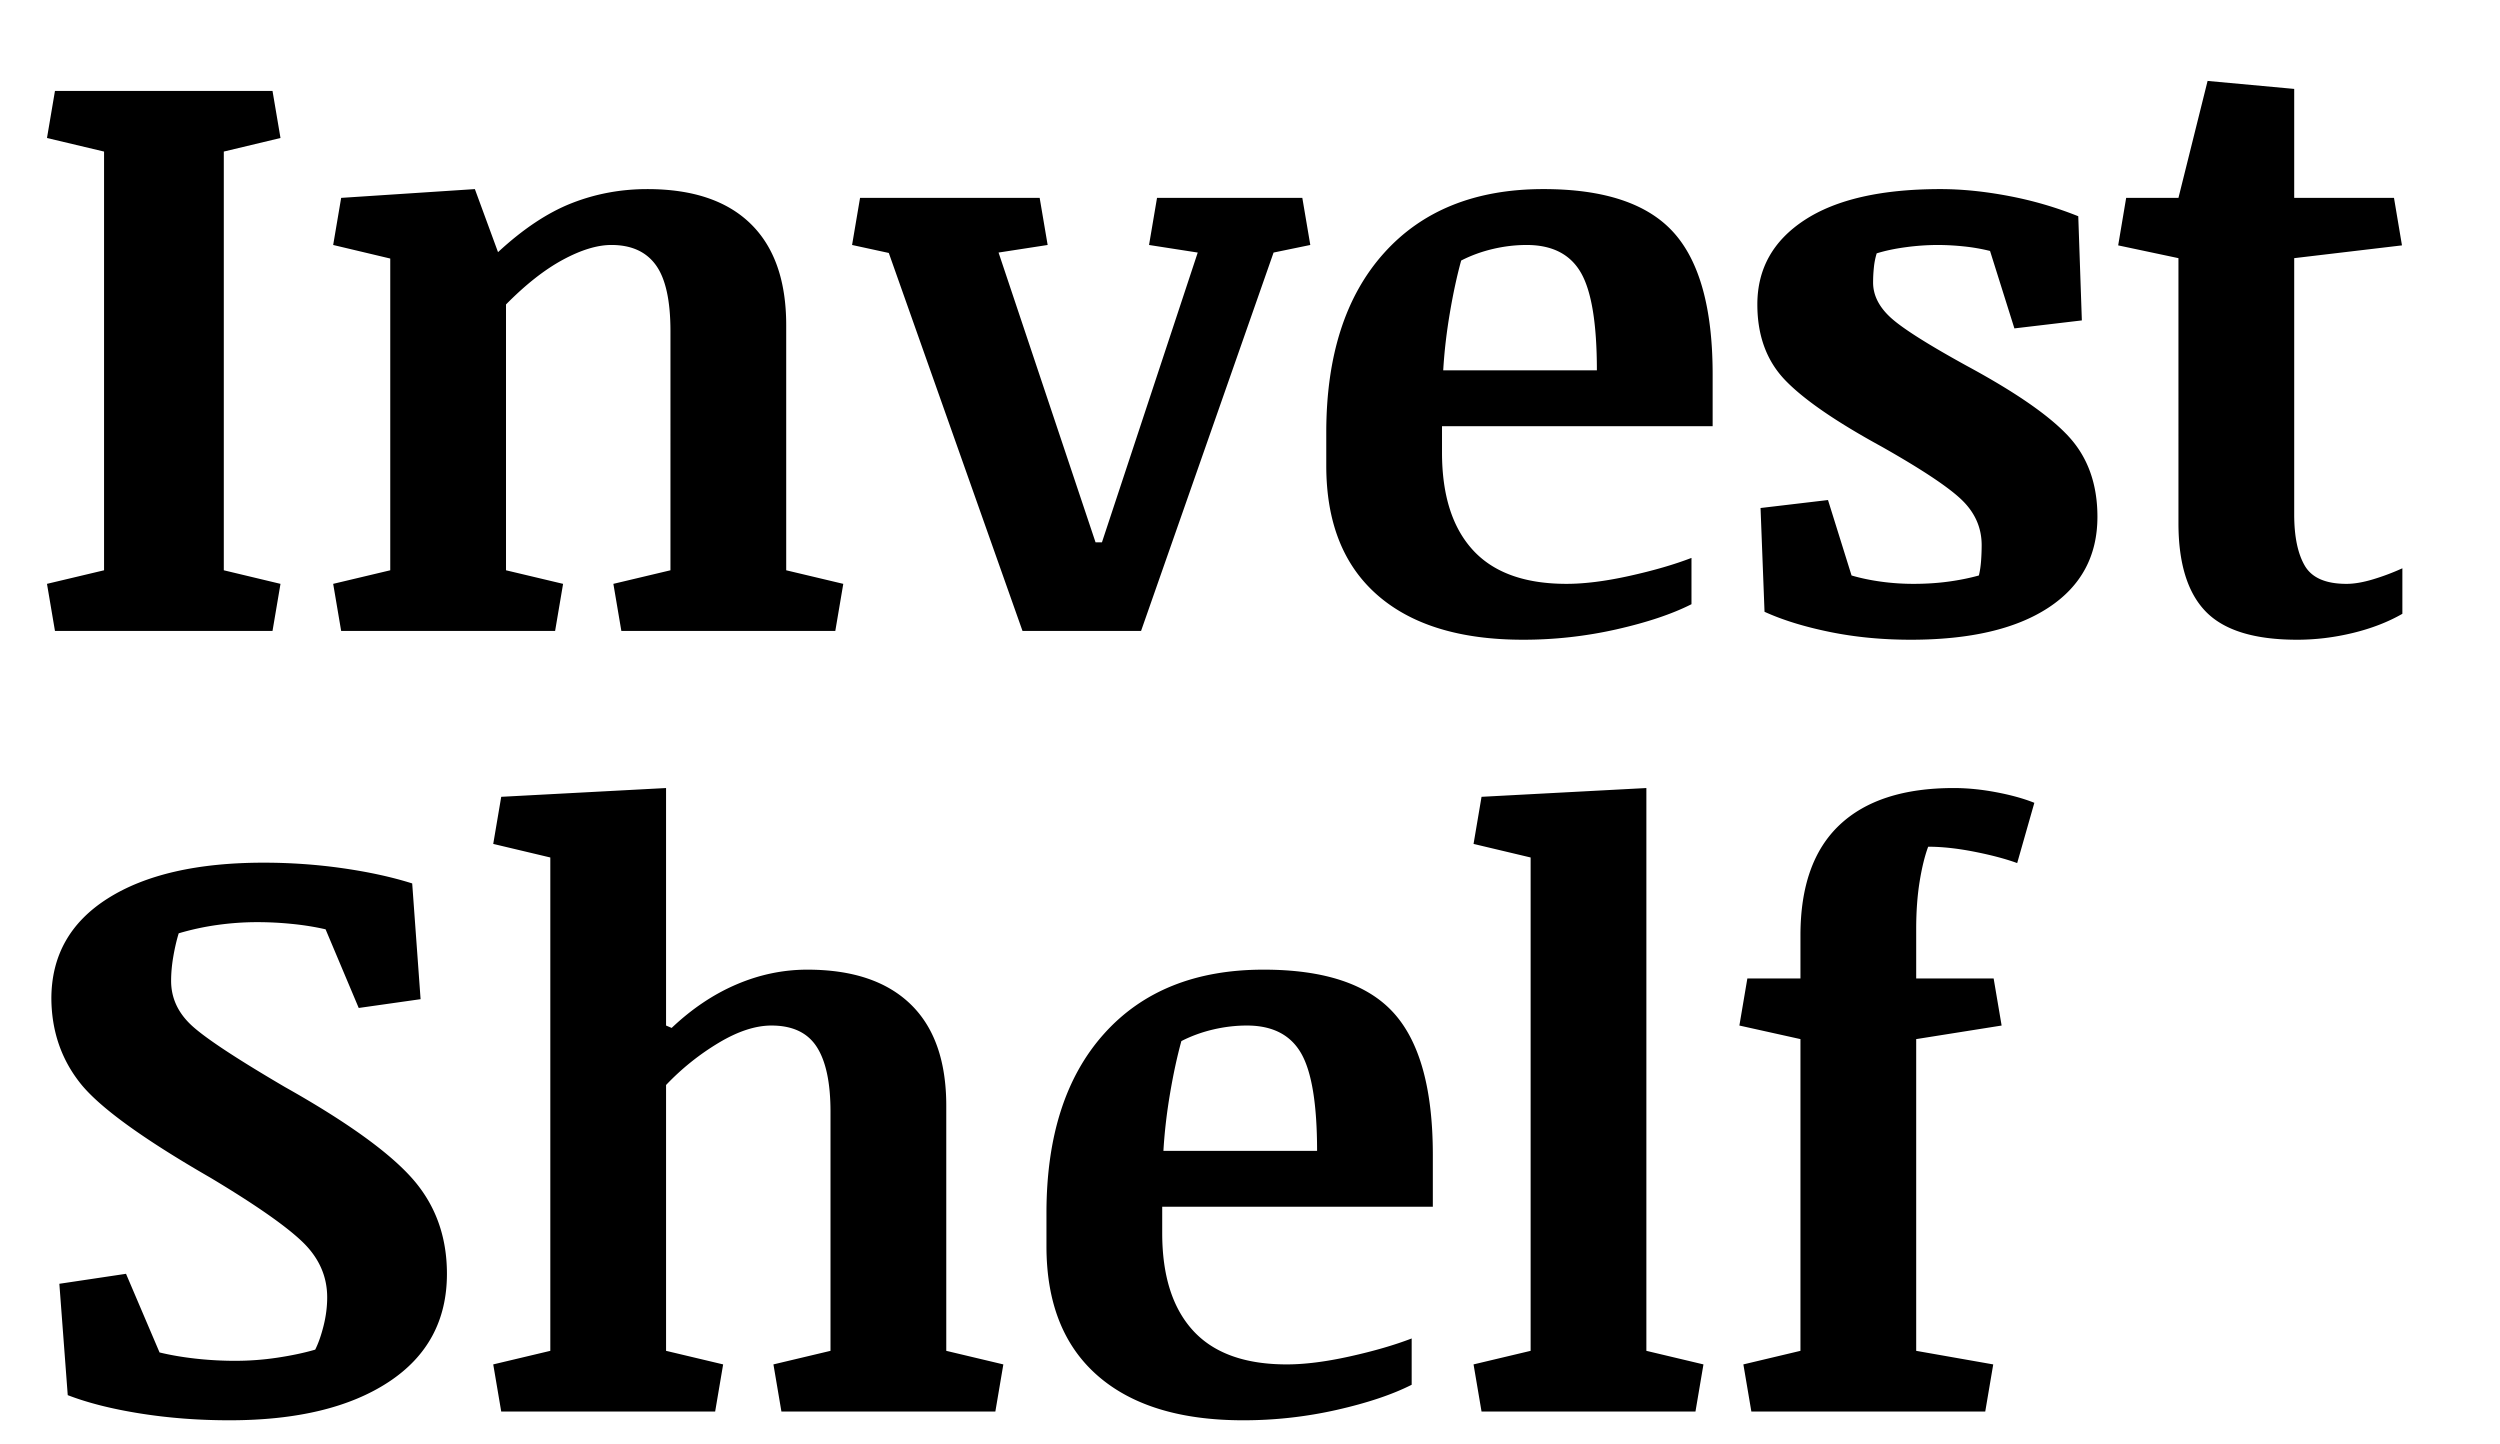 <svg xmlns="http://www.w3.org/2000/svg" width="630" height="364"><path fill-rule="evenodd" d="M57.809 357.912c-7.78 0-15.257-.569-22.432-1.709-7.175-1.14-13.277-2.682-18.307-4.627l-2.113-28.064 16.799-2.514 8.45 19.815c2.748.67 5.783 1.191 9.103 1.56 3.319.369 6.655.553 10.007.553a71.34 71.34 0 0 0 10.663-.805c3.554-.536 6.705-1.207 9.455-2.012.804-1.609 1.51-3.62 2.113-6.035.603-2.414.904-4.795.904-7.142 0-5.365-2.113-10.059-6.338-14.082-4.224-4.024-11.934-9.388-23.133-16.094-17.1-9.858-28.031-17.803-32.792-23.838-4.762-6.035-7.176-13.11-7.243-21.225 0-10.863 4.746-19.295 14.235-25.297 9.488-6.001 22.58-9.001 39.277-9.001 6.773 0 13.429.469 19.967 1.408 6.538.939 12.355 2.213 17.451 3.822l2.113 29.17-15.59 2.213-8.35-19.817c-2.614-.603-5.414-1.055-8.398-1.357a87.484 87.484 0 0 0-8.802-.453c-3.353 0-6.706.236-10.059.705a66.338 66.338 0 0 0-9.756 2.111c-.536 1.744-.988 3.688-1.357 5.834-.369 2.146-.555 4.192-.555 6.137 0 4.225 1.661 7.913 4.98 11.064 3.32 3.152 11.215 8.383 23.688 15.692 15.49 8.717 26.17 16.38 32.037 22.984 5.868 6.605 8.801 14.635 8.801 24.09 0 11.735-4.895 20.82-14.686 27.258-9.79 6.437-23.167 9.656-40.132 9.656Zm255.488 0c-15.893 0-28.132-3.755-36.715-11.266-8.583-7.51-12.875-18.373-12.875-32.59v-8.347c0-19.313 4.828-34.368 14.484-45.164 9.657-10.796 23.068-16.193 40.235-16.193 15.289 0 26.22 3.638 32.79 10.914 6.572 7.275 9.858 19.194 9.858 35.757V304.1h-68.197v6.638c0 10.73 2.598 18.928 7.795 24.594s13.06 8.498 23.588 8.498c4.56 0 9.857-.67 15.892-2.012 6.036-1.34 11.231-2.849 15.59-4.525v11.668c-4.895 2.481-11.198 4.592-18.91 6.336a106.383 106.383 0 0 1-23.535 2.615Zm-186.99-2.213-2.012-11.869 14.385-3.42V216.086l-14.385-3.42 2.012-11.87 41.54-2.212v59.85l1.41.603c5.097-4.828 10.544-8.484 16.345-10.965 5.8-2.48 11.753-3.72 17.855-3.72 11.333 0 19.998 2.9 26 8.7 6.002 5.801 9.004 14.333 9.004 25.598v61.76l14.383 3.42-2.012 11.87h-53.914l-2.012-11.87 14.383-3.42v-60.25c0-7.31-1.155-12.758-3.469-16.346-2.313-3.587-6.12-5.38-11.418-5.38-4.023 0-8.464 1.458-13.326 4.375a62.775 62.775 0 0 0-13.228 10.61v66.991l14.384 3.42-2.011 11.87h-53.914Zm247.039 0-2.012-11.869 14.385-3.42V216.086l-14.385-3.42 2.012-11.87 41.54-2.212V340.41l14.385 3.42-2.011 11.87h-53.914Zm67.996 0-2.012-11.869 14.385-3.42v-78.556l-15.39-3.42 2.01-11.87h13.38v-10.863c0-12.338 3.284-21.61 9.855-27.812 6.572-6.203 16.163-9.305 28.77-9.305 3.42 0 6.99.353 10.71 1.057 3.722.704 6.924 1.593 9.606 2.666l-4.324 15.187c-2.95-1.073-6.554-2.027-10.812-2.865-4.259-.838-8.13-1.258-11.618-1.258-.871 2.347-1.594 5.298-2.164 8.852-.57 3.554-.855 7.51-.855 11.869v12.472h19.515l2.012 11.87-21.527 3.42v78.556l19.414 3.42-2.012 11.87h-58.943ZM293.18 290.018h38.724c0-11.735-1.34-19.934-4.023-24.594-2.682-4.66-7.242-6.99-13.68-6.99-2.816 0-5.65.335-8.5 1.005-2.85.671-5.515 1.642-7.996 2.916-1.073 3.89-2.029 8.316-2.867 13.278-.838 4.962-1.39 9.758-1.658 14.385Zm90.627-128.805c-15.893 0-28.13-3.755-36.713-11.266-8.584-7.51-12.875-18.373-12.875-32.59v-8.35c0-19.312 4.828-34.365 14.484-45.161 9.656-10.797 23.068-16.194 40.235-16.194 15.289 0 26.217 3.637 32.789 10.912 6.571 7.276 9.859 19.197 9.859 35.76v13.074h-68.2v6.641c0 10.73 2.6 18.925 7.798 24.592 5.197 5.666 13.057 8.5 23.586 8.5 4.56 0 9.859-.67 15.894-2.012 6.035-1.341 11.231-2.849 15.59-4.525v11.668c-4.895 2.48-11.199 4.592-18.91 6.336a106.4 106.4 0 0 1-23.537 2.615Zm97.67 0c-7.176 0-13.966-.653-20.37-1.961-6.404-1.308-11.887-3.001-16.447-5.08l-1.004-26.152 16.998-2.012 5.936 19.012c2.28.67 4.759 1.19 7.441 1.558 2.683.369 5.4.553 8.149.553 3.084 0 6-.184 8.75-.553 2.749-.369 5.332-.888 7.746-1.558.268-1.073.452-2.298.553-3.672.1-1.375.15-2.699.15-3.973 0-4.359-1.66-8.148-4.979-11.367-3.319-3.219-10.074-7.712-20.267-13.479-11.534-6.303-19.63-11.886-24.291-16.748-4.66-4.861-6.99-11.215-6.99-19.06 0-8.986 3.971-16.077 11.918-21.274 7.946-5.197 19.363-7.795 34.25-7.795 5.297 0 10.98.57 17.048 1.71a94.3 94.3 0 0 1 17.655 5.13l.904 26.252-16.998 2.012-6.137-19.514a47.19 47.19 0 0 0-6.69-1.156 64.466 64.466 0 0 0-6.486-.352 60.94 60.94 0 0 0-7.998.553c-2.783.369-5.246.888-7.392 1.559a18.187 18.187 0 0 0-.703 3.521 36.45 36.45 0 0 0-.203 3.82c0 3.152 1.442 6.07 4.326 8.752 2.883 2.683 9.32 6.773 19.312 12.272 12.406 6.706 20.99 12.674 25.75 17.904 4.761 5.23 7.143 11.936 7.143 20.117 0 9.858-4.108 17.485-12.322 22.883-8.215 5.398-19.799 8.098-34.752 8.098Zm97.367 0c-10.73 0-18.391-2.364-22.985-7.092-4.593-4.727-6.89-12.154-6.89-22.28V65.054l-15.188-3.219 2.012-11.97h13.176l7.343-29.471 21.827 2.011v27.46h25.146l2.012 11.97-27.158 3.219v64.576c0 5.566.889 9.875 2.666 12.926 1.777 3.05 5.28 4.576 10.511 4.576 1.945 0 4.19-.385 6.739-1.156a58.17 58.17 0 0 0 7.343-2.768v11.469c-3.62 2.079-7.778 3.688-12.472 4.828-4.694 1.14-9.388 1.709-14.082 1.709ZM13.852 159l-2.012-11.87 14.383-3.42V38.196L11.84 34.777l2.012-11.87h54.82l2.012 11.87-14.286 3.418v105.516l14.286 3.42L68.672 159h-54.82Zm72.12 0-2.011-11.87 14.383-3.42V65.153L83.96 61.734l2.012-11.87 33.695-2.212 5.834 15.891c6.303-5.834 12.473-9.94 18.508-12.32 6.035-2.38 12.405-3.57 19.111-3.57 11.4 0 20.083 2.915 26.05 8.75 5.969 5.833 8.954 14.35 8.954 25.548v61.76l14.383 3.42L210.496 159h-53.914l-2.012-11.87 14.385-3.42V83.46c0-7.71-1.224-13.261-3.672-16.647-2.447-3.387-6.185-5.079-11.215-5.079-3.554 0-7.627 1.24-12.22 3.721-4.594 2.481-9.372 6.236-14.334 11.266v66.99l14.384 3.42L139.887 159H85.973Zm171.7 0-33.695-95.254-9.254-2.012 2.011-11.87h45.262l2.012 11.87-12.371 1.91 24.441 73.026h1.61l24.14-73.025-12.27-1.91 2.012-11.872h36.614l2.011 11.871-9.254 1.91L287.547 159h-29.875Zm106.017-65.684h38.725c0-11.735-1.341-19.93-4.023-24.591-2.683-4.66-7.243-6.99-13.68-6.99-2.816 0-5.648.333-8.498 1.003-2.85.67-5.517 1.644-7.998 2.918-1.073 3.89-2.027 8.315-2.865 13.278-.839 4.962-1.392 9.755-1.66 14.382Z"/></svg>